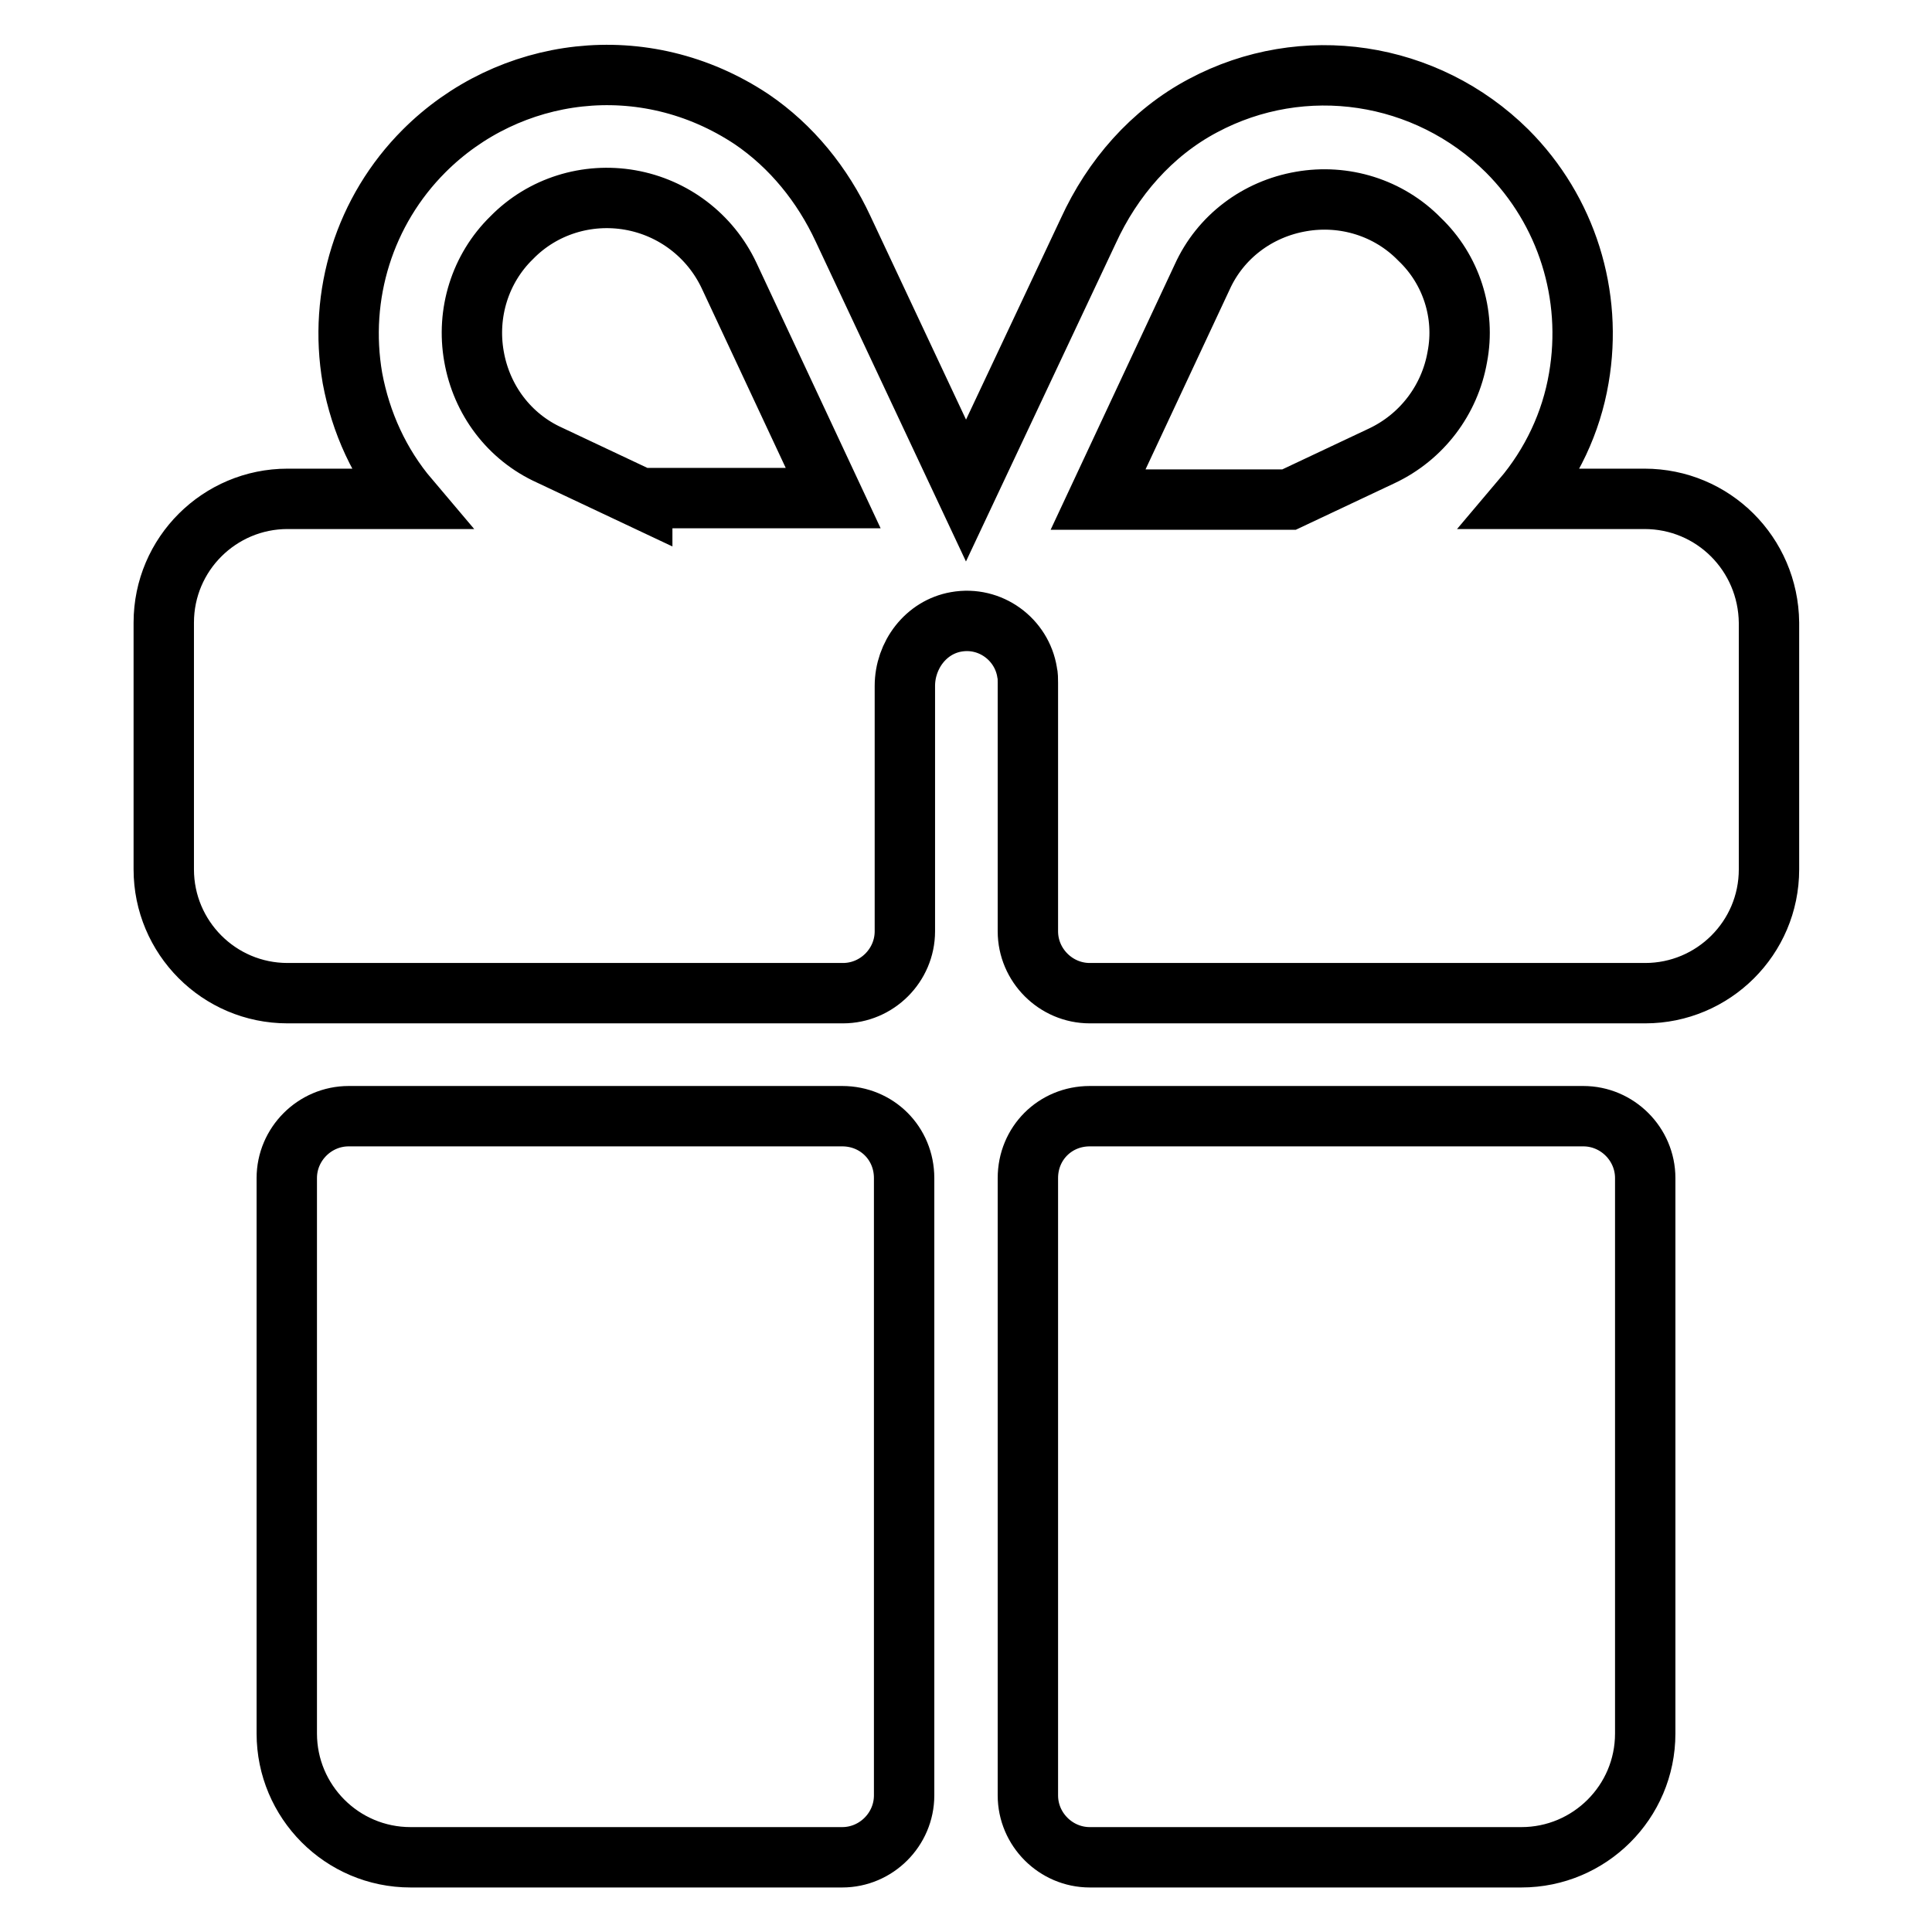 <?xml version="1.0" encoding="utf-8"?>
<!-- Svg Vector Icons : http://www.onlinewebfonts.com/icon -->
<!DOCTYPE svg PUBLIC "-//W3C//DTD SVG 1.1//EN" "http://www.w3.org/Graphics/SVG/1.1/DTD/svg11.dtd">
<svg version="1.1" xmlns="http://www.w3.org/2000/svg" xmlns:xlink="http://www.w3.org/1999/xlink" x="0px" y="0px" viewBox="0 0 256 256" enable-background="new 0 0 256 256" xml:space="preserve">
<g> <path stroke-width="8" fill-opacity="0" stroke="#000000"  d="M136.2,156.1v81.8c0,4.5,3.7,8.2,8.2,8.2l0,0h57.2c9,0,16.4-7.3,16.4-16.4v-73.6c0-4.5-3.7-8.2-8.2-8.2l0,0 h-65.4C139.8,147.9,136.2,151.5,136.2,156.1L136.2,156.1L136.2,156.1z M111.6,147.9H46.2c-4.5,0-8.2,3.7-8.2,8.2l0,0v73.6 c0,9,7.3,16.4,16.4,16.4l0,0h57.2c4.5,0,8.2-3.7,8.2-8.2l0,0v-81.8C119.8,151.5,116.2,147.9,111.6,147.9L111.6,147.9z M217.9,66.1 h-16.2c3.9-4.6,6.5-10.1,7.5-16c1.9-11-1.6-22.2-9.5-30.1c-10.7-10.6-27-13.1-40.3-6c-6.8,3.6-12,9.6-15.2,16.6L128,65l-16.3-34.7 c-2.7-5.8-6.8-10.9-12.1-14.5c-14.3-9.5-32.2-7-43.4,4.2c-7.9,7.9-11.4,19.1-9.5,30.1c1.1,5.9,3.6,11.4,7.5,16H38.1 c-9,0-16.4,7.3-16.4,16.4v32.7c0,9,7.3,16.4,16.4,16.4h73.6c4.5,0,8.2-3.7,8.2-8.2l0,0V90.9c0-4.1,2.8-7.8,6.8-8.5 c4.5-0.8,8.7,2.3,9.4,6.7c0.1,0.4,0.1,0.9,0.1,1.4v32.9c0,4.5,3.7,8.2,8.2,8.2l0,0h73.6c9,0,16.4-7.3,16.4-16.4V82.5 C234.3,73.4,227,66.1,217.9,66.1L217.9,66.1z M85.1,66.1l-12.3-5.8c-5.3-2.4-9-7.3-10-13.1c-1-5.7,0.8-11.6,5-15.7 c4.1-4.2,10-6,15.7-5c5.7,1,10.6,4.7,13.1,10l13.8,29.5H85.1z M193.1,47.3c-1,5.7-4.7,10.6-10,13.1l-12.3,5.8h-25.3l13.8-29.5 c2.4-5.3,7.3-9,13.1-10c5.7-1,11.6,0.8,15.7,5C192.3,35.7,194.2,41.6,193.1,47.3L193.1,47.3z"/></g>
</svg>